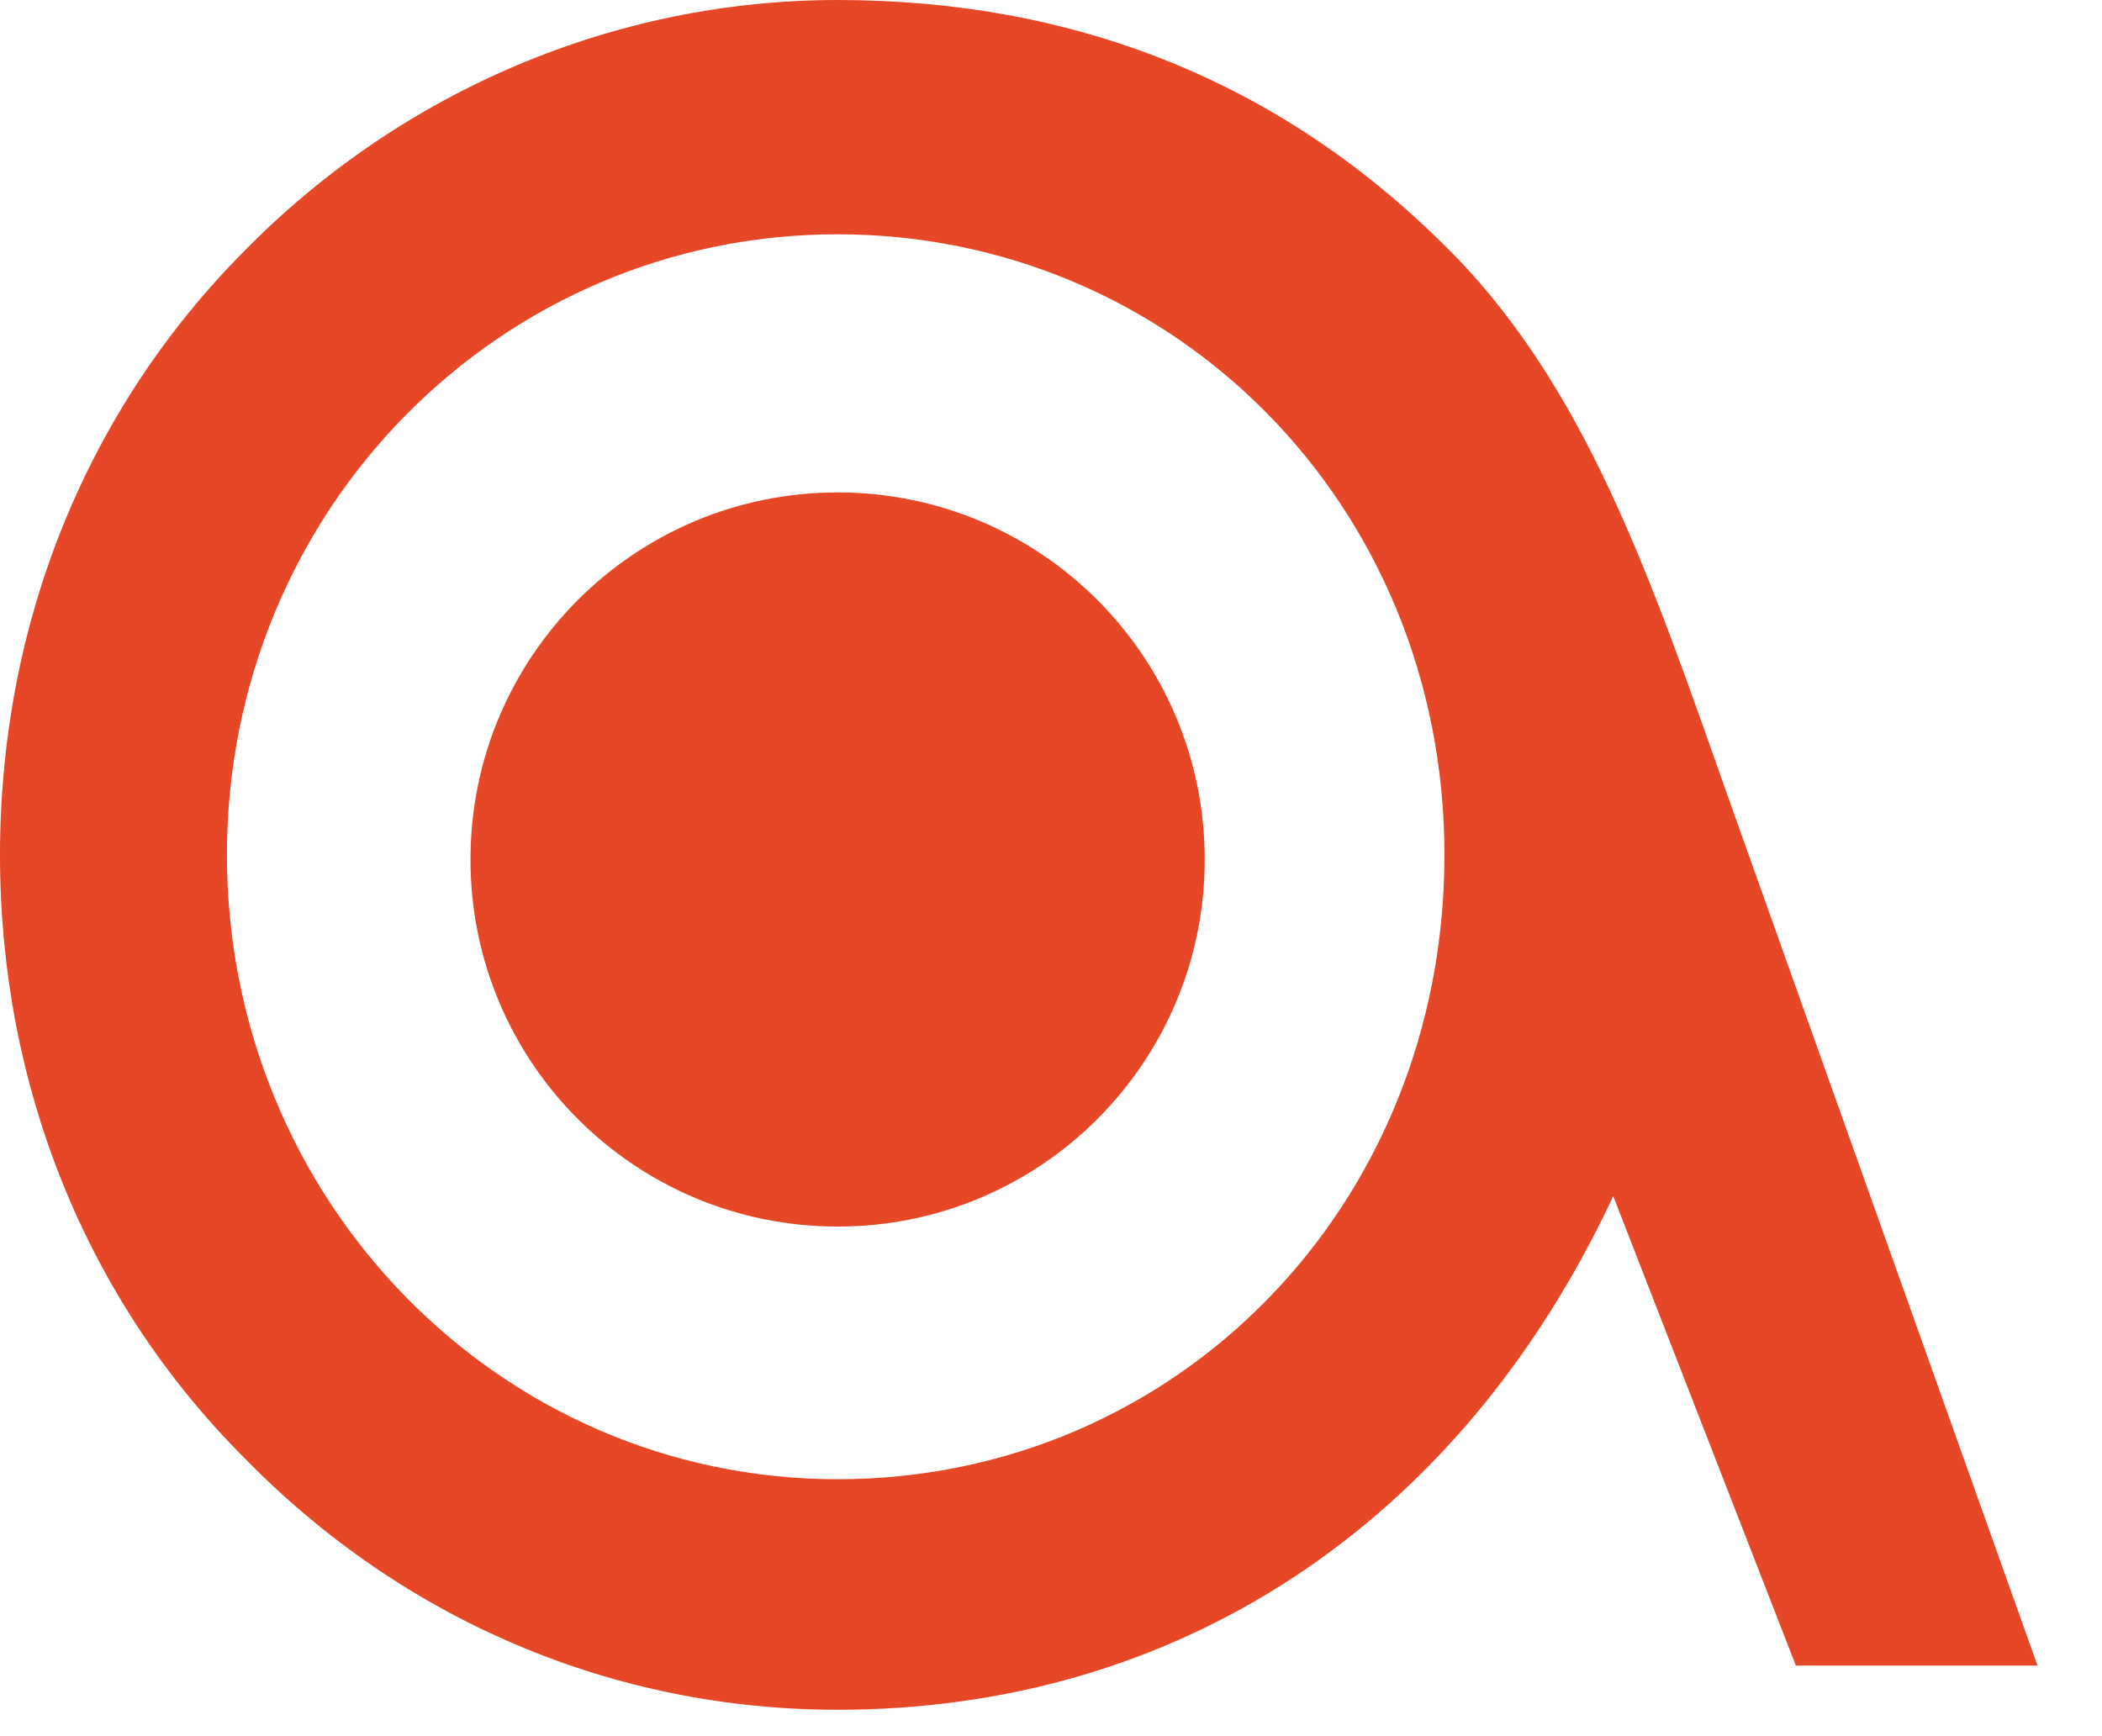 <svg width="23" height="19" viewBox="0 0 23 19" fill="none" xmlns="http://www.w3.org/2000/svg">
<path d="M9.164 2.564C5.47 2.564 2.483 5.581 2.483 9.356C2.483 13.13 5.46 16.188 9.164 16.188C12.868 16.188 15.805 13.201 15.805 9.356C15.805 5.511 12.828 2.564 9.164 2.564ZM9.164 18.711C6.711 18.711 4.41 17.733 2.675 15.956C0.939 14.22 0 11.879 0 9.356C0 6.833 0.939 4.491 2.675 2.745C4.41 0.979 6.752 0 9.164 0C11.768 0 13.988 0.898 15.764 2.644C17.349 4.178 18.066 6.338 18.933 8.791L22.294 18.227H19.65L17.652 13.09C15.956 16.713 12.858 18.711 9.164 18.711Z" fill="#E64727"/>
<path d="M13.182 9.406C13.182 11.626 11.386 13.423 9.165 13.423C6.945 13.423 5.148 11.626 5.148 9.406C5.148 7.186 6.945 5.389 9.165 5.389C11.386 5.389 13.182 7.186 13.182 9.406Z" fill="#E64727"/>
</svg>
